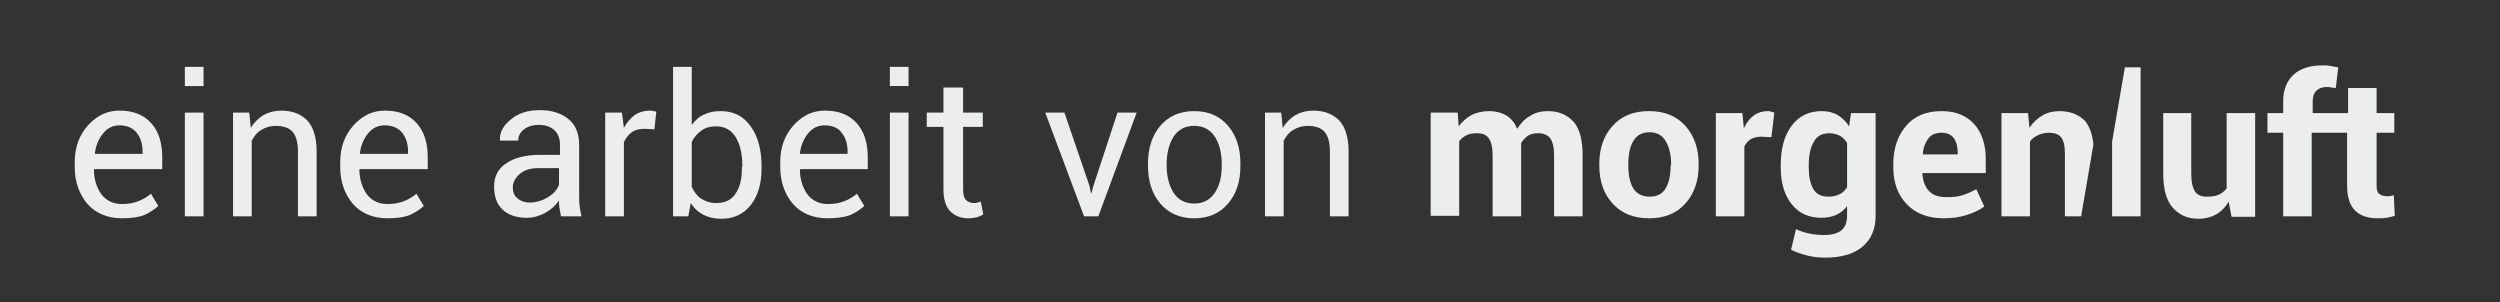 <?xml version="1.0" encoding="utf-8"?>
<!-- Generator: Adobe Illustrator 19.1.0, SVG Export Plug-In . SVG Version: 6.00 Build 0)  -->
<svg version="1.0" id="Ebene_1" xmlns="http://www.w3.org/2000/svg" xmlns:xlink="http://www.w3.org/1999/xlink" x="0px" y="0px"
	 viewBox="0 0 508.5 61.5" style="enable-background:new 0 0 508.5 61.5;" xml:space="preserve">
<rect x="0" y="0" width="508.5" height="61.5" fill="#333333" stroke="none"/>
<style type="text/css">
	.st0{fill:#ECEDED;}
</style>
<g>
	<path class="st0" d="M314.9,22.6c-1.4,0-2.7,0.3-3.7,1c-1.1,0.6-1.9,1.5-2.6,2.6c-0.5-1.2-1.2-2.1-2.2-2.7c-1-0.6-2.2-0.9-3.5-0.9
		c-1.4,0-2.6,0.3-3.6,0.8c-1,0.6-1.9,1.3-2.6,2.3l-0.2-2.8H291v21h5.8V28.7c0.4-0.5,0.9-0.9,1.5-1.2c0.6-0.3,1.3-0.4,2.1-0.4
		c1.1,0,1.9,0.3,2.4,1c0.5,0.7,0.8,1.8,0.8,3.5V44h5.8V30.2c0-0.2,0-0.4,0-0.5c0-0.2,0-0.4,0-0.6c0.4-0.6,0.8-1.1,1.4-1.5
		c0.6-0.4,1.3-0.5,2.1-0.5c1,0,1.8,0.3,2.4,1c0.5,0.7,0.8,1.8,0.8,3.5V44h5.8V31.5c0-3-0.6-5.3-1.8-6.7
		C318.7,23.3,317,22.6,314.9,22.6z"/>
	<path class="st0" d="M335.4,22.6c-3.2,0-5.6,1-7.4,3c-1.8,2-2.7,4.6-2.7,7.7v0.4c0,3.2,0.9,5.7,2.7,7.7c1.8,2,4.3,3,7.4,3
		c3.2,0,5.6-1,7.4-3c1.8-2,2.7-4.6,2.7-7.7v-0.4c0-3.1-0.9-5.7-2.7-7.7C341,23.6,338.6,22.6,335.4,22.6z M339.8,33.7
		c0,1.9-0.3,3.4-1,4.6c-0.7,1.2-1.8,1.7-3.3,1.7c-1.5,0-2.6-0.6-3.3-1.7c-0.7-1.2-1-2.7-1-4.6v-0.4c0-1.8,0.3-3.4,1-4.6
		c0.7-1.2,1.8-1.8,3.3-1.8c1.5,0,2.6,0.6,3.3,1.8c0.7,1.2,1.1,2.7,1.1,4.6V33.7z"/>
	<path class="st0" d="M359.5,22.6c-1,0-2,0.3-2.8,0.9c-0.8,0.6-1.5,1.5-2,2.6l-0.3-3.1h-5.4v21h5.8V29.8c0.3-0.6,0.7-1.1,1.3-1.5
		c0.6-0.3,1.3-0.5,2.1-0.5l2.1,0.1l0.6-5c-0.3-0.1-0.5-0.1-0.7-0.2C360,22.6,359.8,22.6,359.5,22.6z"/>
	<path class="st0" d="M376.1,25.7c-0.6-1-1.4-1.7-2.3-2.3c-0.9-0.5-2-0.8-3.2-0.8c-2.7,0-4.7,1-6.2,3c-1.5,2-2.2,4.7-2.2,8v0.4
		c0,3.1,0.7,5.6,2.2,7.5c1.5,1.9,3.5,2.8,6.1,2.8c1.1,0,2.1-0.2,3-0.6c0.9-0.4,1.6-1,2.2-1.8v1.9c0,1.4-0.4,2.4-1.1,3
		c-0.7,0.6-1.9,1-3.5,1c-1.1,0-2.1-0.1-3.1-0.3c-0.9-0.2-1.9-0.5-2.7-0.9l-1,4.2c1,0.5,2.2,0.9,3.4,1.2c1.2,0.3,2.4,0.4,3.5,0.4
		c3.3,0,5.8-0.7,7.6-2.2c1.8-1.5,2.7-3.6,2.7-6.3V23h-5L376.1,25.7z M375.7,38.1c-0.4,0.6-0.9,1.1-1.5,1.4c-0.6,0.3-1.4,0.5-2.3,0.5
		c-1.4,0-2.5-0.5-3.1-1.6c-0.6-1.1-0.9-2.5-0.9-4.3v-0.4c0-2,0.3-3.6,1-4.8c0.6-1.2,1.7-1.8,3.1-1.8c0.9,0,1.6,0.2,2.2,0.5
		c0.6,0.3,1.1,0.8,1.5,1.5V38.1z"/>
	<path class="st0" d="M394.9,22.6c-3.1,0-5.5,1-7.2,3c-1.7,2-2.6,4.6-2.6,7.7v0.8c0,3,0.9,5.5,2.7,7.4c1.8,1.9,4.3,2.9,7.5,2.9
		c1.7,0,3.3-0.2,4.8-0.7c1.5-0.5,2.6-1,3.5-1.7l-1.6-3.5c-1,0.5-1.9,0.9-2.8,1.2c-0.9,0.3-2,0.4-3.3,0.4c-1.6,0-2.8-0.4-3.6-1.3
		c-0.8-0.9-1.2-2.1-1.3-3.5l0.1-0.1h12.8v-2.9c0-2.9-0.8-5.3-2.3-7C400,23.5,397.8,22.6,394.9,22.6z M398.2,31.4h-7.1l0-0.1
		c0.1-1.3,0.5-2.3,1.1-3.1c0.6-0.8,1.5-1.2,2.7-1.2c1.2,0,2,0.4,2.5,1.1c0.5,0.7,0.8,1.7,0.8,2.9V31.4z"/>
	<path class="st0" d="M418.9,22.6c-1.3,0-2.5,0.3-3.5,0.9c-1,0.6-1.9,1.4-2.6,2.5l-0.3-3h-5.4v21h5.8V28.8c0.4-0.6,1-1,1.6-1.3
		c0.7-0.3,1.4-0.5,2.3-0.5c1.1,0,1.9,0.3,2.4,0.9c0.5,0.6,0.8,1.7,0.8,3.2V44h3.3l2.5-14.6c-0.2-2.1-0.8-3.7-1.7-4.8
		C422.8,23.3,421.1,22.6,418.9,22.6z"/>
	<polygon class="st0" points="429.6,28.8 429.6,44 435.4,44 435.4,13.7 432.2,13.7 	"/>
	<path class="st0" d="M452.9,38.3c-0.4,0.6-1,1-1.6,1.3c-0.7,0.3-1.5,0.4-2.4,0.4c-1.1,0-1.9-0.3-2.4-1c-0.5-0.7-0.8-1.9-0.8-3.8V23
		H440v12.2c0,3.2,0.6,5.5,1.9,7c1.3,1.5,3,2.3,5.3,2.3c1.3,0,2.5-0.3,3.6-0.9c1-0.6,1.9-1.5,2.5-2.6l0.6,3.1h4.8V23h-5.8V38.3z"/>
	<path class="st0" d="M486.9,39.7c-0.3,0.1-0.5,0.1-0.8,0.2c-0.2,0-0.5,0-0.8,0c-0.6,0-1-0.2-1.4-0.5c-0.4-0.3-0.5-0.9-0.5-1.7V27
		h3.6v-4h-3.6v-5.1h-5.8V23h-7.2v-2.3c0-0.9,0.2-1.7,0.7-2.2c0.5-0.5,1.2-0.8,2.1-0.8c0.4,0,0.7,0,1,0.1c0.3,0,0.6,0.1,0.9,0.1
		l0.5-4.2c-0.6-0.1-1.2-0.2-1.7-0.3c-0.5-0.1-1-0.1-1.5-0.1c-2.5,0-4.5,0.6-5.9,1.9c-1.4,1.3-2.1,3.1-2.1,5.4V23h-3.2v4h3.2v17h5.8
		V27h7.2v10.7c0,2.3,0.5,4,1.6,5.1c1.1,1.1,2.6,1.6,4.6,1.6c0.6,0,1.2,0,1.8-0.1c0.5-0.1,1.1-0.2,1.7-0.4L486.9,39.7z"/>
</g>
<g>
	<path class="st0" d="M24.8,44.4c-2.9,0-5.3-1-7-2.9c-1.7-2-2.6-4.5-2.6-7.6V33c0-3,0.9-5.5,2.7-7.5c1.8-2,3.9-3,6.4-3
		c2.9,0,5,0.9,6.5,2.6c1.5,1.7,2.2,4,2.2,6.9v2.4H19.2l-0.1,0.1c0,2,0.6,3.7,1.5,5c1,1.3,2.4,2,4.2,2c1.3,0,2.4-0.2,3.4-0.6
		c1-0.4,1.8-0.9,2.5-1.5l1.5,2.5c-0.8,0.7-1.8,1.4-3,1.9C28.1,44.2,26.6,44.4,24.8,44.4z M24.3,25.5c-1.3,0-2.4,0.5-3.3,1.6
		c-0.9,1.1-1.5,2.4-1.7,4.1l0,0.1h9.7v-0.5c0-1.5-0.4-2.8-1.2-3.8C27,26,25.8,25.5,24.3,25.5z"/>
	<path class="st0" d="M41.4,17.5h-3.8v-3.9h3.8V17.5z M41.4,44h-3.8V22.9h3.8V44z"/>
	<path class="st0" d="M50.7,22.9L51,26c0.7-1.1,1.6-2,2.6-2.6c1.1-0.6,2.3-0.9,3.6-0.9c2.3,0,4,0.7,5.3,2c1.2,1.3,1.9,3.4,1.9,6.2
		V44h-3.8V30.8c0-1.9-0.4-3.2-1.1-4c-0.7-0.8-1.9-1.2-3.4-1.2c-1.1,0-2.1,0.3-2.9,0.8c-0.9,0.5-1.5,1.3-2,2.2V44h-3.8V22.9H50.7z"/>
	<path class="st0" d="M78.8,44.4c-2.9,0-5.3-1-7-2.9c-1.7-2-2.6-4.5-2.6-7.6V33c0-3,0.9-5.5,2.7-7.5c1.8-2,3.9-3,6.4-3
		c2.9,0,5,0.9,6.5,2.6c1.5,1.7,2.2,4,2.2,6.9v2.4H73.2l-0.1,0.1c0,2,0.6,3.7,1.5,5c1,1.3,2.4,2,4.2,2c1.3,0,2.4-0.2,3.4-0.6
		c1-0.4,1.8-0.9,2.5-1.5l1.5,2.5c-0.8,0.7-1.8,1.4-3,1.9C82.1,44.2,80.6,44.4,78.8,44.4z M78.2,25.5c-1.3,0-2.4,0.5-3.3,1.6
		c-0.9,1.1-1.5,2.4-1.7,4.1l0,0.1H83v-0.5c0-1.5-0.4-2.8-1.2-3.8C81,26,79.8,25.5,78.2,25.5z"/>
	<path class="st0" d="M114.1,44c-0.1-0.6-0.2-1.2-0.3-1.7c-0.1-0.5-0.1-1-0.1-1.5c-0.7,1-1.7,1.9-2.8,2.5s-2.4,1-3.7,1
		c-2.2,0-3.9-0.6-5-1.7c-1.2-1.1-1.7-2.7-1.7-4.7c0-2,0.8-3.6,2.5-4.7c1.6-1.1,3.9-1.7,6.7-1.7h4.2v-2.1c0-1.2-0.4-2.2-1.1-2.9
		c-0.8-0.7-1.8-1.1-3.2-1.1c-1.2,0-2.2,0.3-3,0.9c-0.8,0.6-1.2,1.4-1.2,2.3h-3.7l0-0.1c-0.1-1.5,0.6-2.9,2.2-4.2
		c1.5-1.3,3.5-1.9,5.9-1.9c2.4,0,4.3,0.6,5.8,1.8c1.5,1.2,2.2,3,2.2,5.3v10.2c0,0.8,0,1.5,0.1,2.2s0.2,1.4,0.4,2.1H114.1z
		 M107.7,41.2c1.4,0,2.6-0.4,3.8-1.1c1.1-0.7,1.8-1.5,2.2-2.5v-3.4h-4.3c-1.5,0-2.8,0.4-3.7,1.2c-0.9,0.8-1.4,1.7-1.4,2.7
		c0,0.9,0.3,1.7,0.9,2.2S106.6,41.2,107.7,41.2z"/>
	<path class="st0" d="M133.1,26.3l-2-0.1c-1,0-1.9,0.2-2.6,0.7c-0.7,0.5-1.2,1.2-1.6,2V44h-3.8V22.9h3.4l0.4,3.1
		c0.6-1.1,1.3-1.9,2.2-2.6c0.9-0.6,1.9-0.9,3-0.9c0.3,0,0.6,0,0.8,0.1c0.3,0,0.5,0.1,0.6,0.1L133.1,26.3z"/>
	<path class="st0" d="M154.9,34.3c0,3-0.7,5.5-2.2,7.4c-1.5,1.9-3.5,2.8-6,2.8c-1.4,0-2.6-0.3-3.6-0.8c-1-0.5-1.9-1.3-2.6-2.4
		L140,44h-3.1V13.6h3.8v11.8c0.7-0.9,1.5-1.7,2.5-2.1c1-0.5,2.1-0.7,3.4-0.7c2.6,0,4.6,1,6.1,3.1c1.5,2.1,2.2,4.8,2.2,8.2V34.3z
		 M151,33.9c0-2.4-0.4-4.4-1.3-5.9c-0.9-1.5-2.2-2.3-4.1-2.3c-1.2,0-2.2,0.3-3,0.9c-0.8,0.6-1.5,1.4-1.9,2.3V38
		c0.5,1,1.1,1.9,1.9,2.4s1.8,0.9,3,0.9c1.8,0,3.2-0.6,4-1.9c0.9-1.3,1.3-3,1.3-5.1V33.9z"/>
	<path class="st0" d="M168.3,44.4c-2.9,0-5.3-1-7-2.9c-1.7-2-2.6-4.5-2.6-7.6V33c0-3,0.9-5.5,2.7-7.5c1.8-2,3.9-3,6.4-3
		c2.9,0,5,0.9,6.5,2.6c1.5,1.7,2.2,4,2.2,6.9v2.4h-13.7l-0.1,0.1c0,2,0.6,3.7,1.5,5c1,1.3,2.4,2,4.2,2c1.3,0,2.4-0.2,3.4-0.6
		c1-0.4,1.8-0.9,2.5-1.5l1.5,2.5c-0.8,0.7-1.8,1.4-3,1.9C171.6,44.2,170.1,44.4,168.3,44.4z M167.7,25.5c-1.3,0-2.4,0.5-3.3,1.6
		c-0.9,1.1-1.5,2.4-1.7,4.1l0,0.1h9.7v-0.5c0-1.5-0.4-2.8-1.2-3.8C170.5,26,169.3,25.5,167.7,25.5z"/>
	<path class="st0" d="M184.9,17.5H181v-3.9h3.8V17.5z M184.9,44H181V22.9h3.8V44z"/>
	<path class="st0" d="M195.9,17.8v5.1h4v2.9h-4v12.8c0,1,0.2,1.7,0.6,2.1c0.4,0.4,1,0.6,1.6,0.6c0.2,0,0.5,0,0.7-0.1
		c0.3-0.1,0.5-0.1,0.7-0.2l0.5,2.6c-0.3,0.2-0.7,0.4-1.3,0.6c-0.6,0.1-1.1,0.2-1.7,0.2c-1.6,0-2.8-0.5-3.7-1.4
		c-0.9-0.9-1.4-2.4-1.4-4.4V25.8h-3.4v-2.9h3.4v-5.1H195.9z"/>
	<path class="st0" d="M221.6,37.8l0.3,1.5h0.1l0.4-1.5l4.9-14.9h3.9L223.4,44h-2.9l-7.9-21.1h3.9L221.6,37.8z"/>
	<path class="st0" d="M233.5,33.3c0-3.1,0.8-5.7,2.5-7.7c1.7-2,4-3,6.9-3c2.9,0,5.2,1,6.9,3c1.7,2,2.5,4.6,2.5,7.7v0.4
		c0,3.2-0.8,5.7-2.5,7.7c-1.7,2-4,3-6.9,3s-5.2-1-6.9-3s-2.5-4.6-2.5-7.7V33.3z M237.3,33.7c0,2.2,0.5,4.1,1.4,5.5s2.3,2.2,4.2,2.2
		c1.8,0,3.2-0.7,4.2-2.2s1.4-3.3,1.4-5.5v-0.4c0-2.2-0.5-4.1-1.4-5.5c-1-1.5-2.4-2.2-4.2-2.2c-1.8,0-3.2,0.7-4.2,2.2
		c-0.9,1.5-1.4,3.3-1.4,5.5V33.7z"/>
	<path class="st0" d="M260.6,22.9l0.3,3.1c0.7-1.1,1.6-2,2.6-2.6c1.1-0.6,2.3-0.9,3.6-0.9c2.3,0,4,0.7,5.3,2
		c1.2,1.3,1.9,3.4,1.9,6.2V44h-3.8V30.8c0-1.9-0.4-3.2-1.1-4s-1.9-1.2-3.4-1.2c-1.1,0-2.1,0.3-2.9,0.8c-0.9,0.5-1.5,1.3-2,2.2V44
		h-3.8V22.9H260.6z"/>
</g>
</svg>
